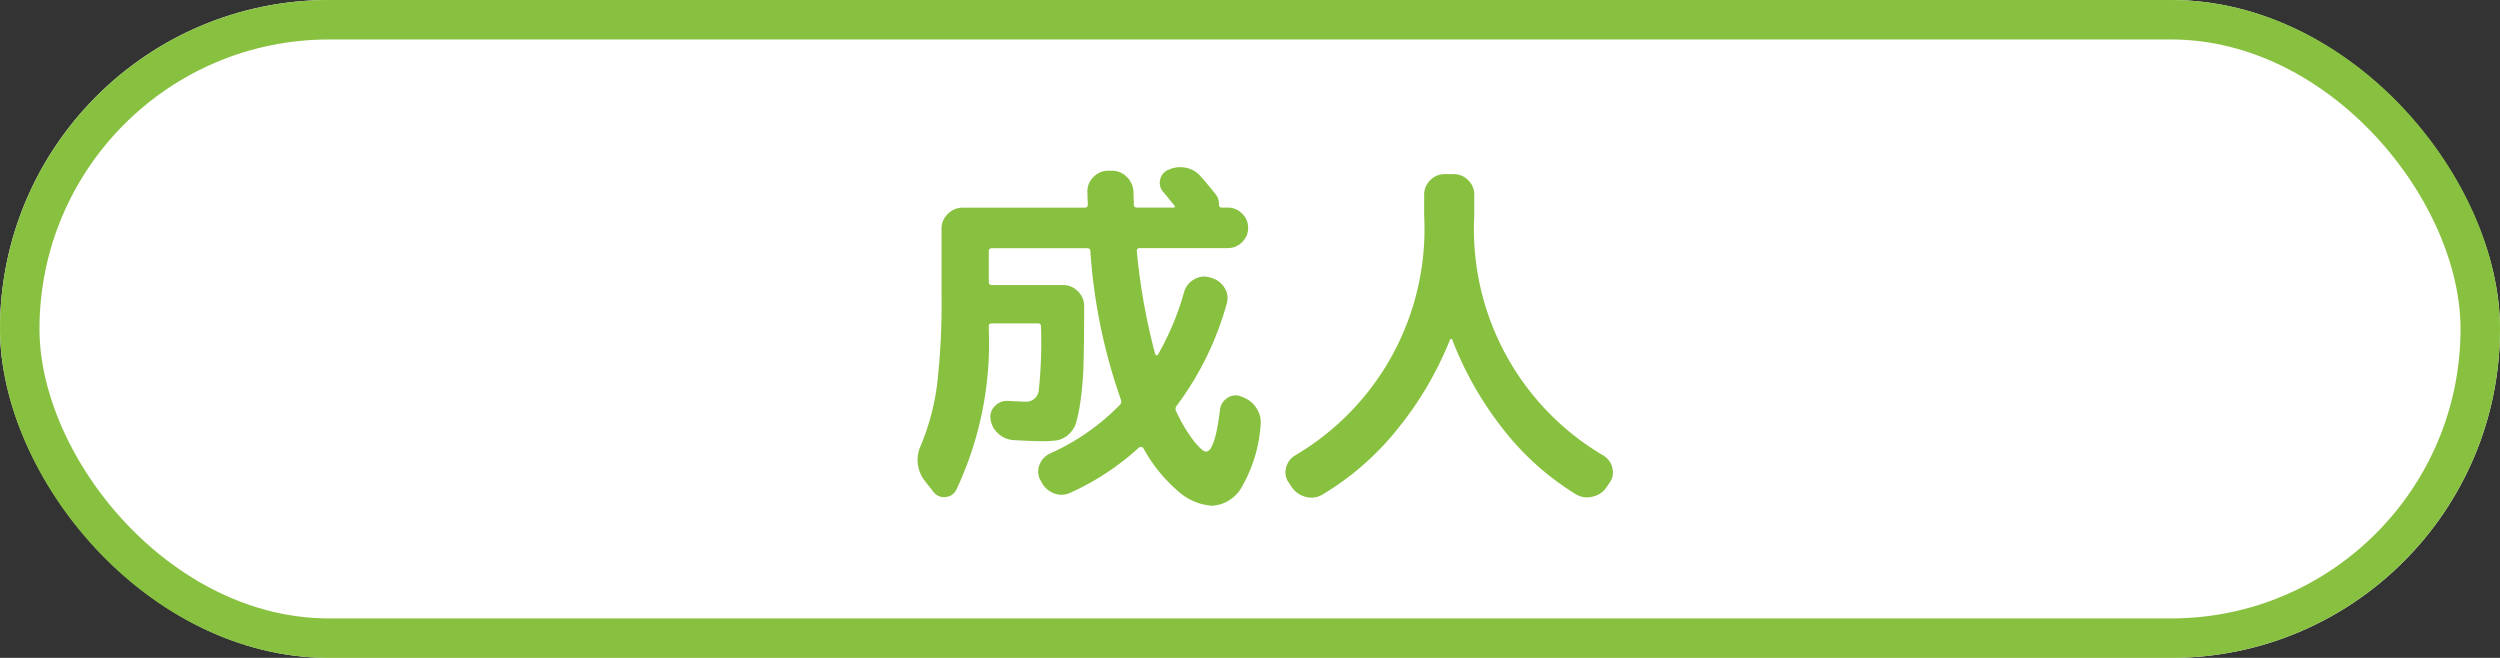<svg xmlns="http://www.w3.org/2000/svg" width="95" height="25" viewBox="0 0 95 25">
  <rect x="0" y="0" width="95" height="25" fill="#333333" stroke="none"/>
  <g id="icon_shop_tennis_4" transform="translate(-718 -324)">
    <g id="長方形_5" data-name="長方形 5" transform="translate(718 324)" fill="#fff" stroke="#88c140" stroke-width="1.5">
      <rect width="95" height="25" rx="12.5" stroke="none"/>
      <rect x="0.75" y="0.75" width="93.5" height="23.5" rx="11.75" fill="none"/>
    </g>
    <path id="パス_16" data-name="パス 16" d="M1.456.672,1.148.28A1.291,1.291,0,0,1,.994-1.078a9.038,9.038,0,0,0,.616-2.31,27.118,27.118,0,0,0,.168-3.43V-9.31a.766.766,0,0,1,.238-.56.766.766,0,0,1,.56-.238H7.21q.126,0,.126-.112,0-.07-.007-.231T7.322-10.7a.74.74,0,0,1,.224-.567.756.756,0,0,1,.56-.245H8.26a.766.766,0,0,1,.56.238.82.82,0,0,1,.252.56q0,.084.007.245t.007.245q0,.112.126.112h1.372q.1,0,.042-.084-.028-.028-.175-.21t-.231-.28a.514.514,0,0,1-.133-.49.5.5,0,0,1,.329-.378,1.035,1.035,0,0,1,.651-.07.976.976,0,0,1,.567.336q.238.266.574.686a.6.6,0,0,1,.112.364q0,.126.1.126h.238a.75.75,0,0,1,.539.224.732.732,0,0,1,.231.546.732.732,0,0,1-.231.546.75.75,0,0,1-.539.224H9.31a.1.1,0,0,0-.112.112,23.872,23.872,0,0,0,.7,3.92A.063.063,0,0,0,9.94-4.5.058.058,0,0,0,10-4.522,10.428,10.428,0,0,0,11-6.916a.8.8,0,0,1,.378-.469.744.744,0,0,1,.588-.077l.084.028a.827.827,0,0,1,.49.385.734.734,0,0,1,.07.609,11.68,11.68,0,0,1-1.9,3.864.187.187,0,0,0-.014.21,5.9,5.9,0,0,0,.672,1.127q.322.4.462.4.336,0,.532-1.6a.6.6,0,0,1,.294-.448.54.54,0,0,1,.518-.042l.07.028a1.037,1.037,0,0,1,.511.427.973.973,0,0,1,.147.651A5.487,5.487,0,0,1,13.209.469a1.393,1.393,0,0,1-1.141.749,2.133,2.133,0,0,1-1.3-.553A5.812,5.812,0,0,1,9.45-.966q-.014-.042-.077-.049a.107.107,0,0,0-.091.021A9.867,9.867,0,0,1,6.664.728a.763.763,0,0,1-.623.014A.871.871,0,0,1,5.572.308L5.53.238A.686.686,0,0,1,5.5-.336.771.771,0,0,1,5.908-.77,8.606,8.606,0,0,0,8.54-2.6a.187.187,0,0,0,.056-.21A21.2,21.2,0,0,1,7.434-8.456q0-.112-.126-.112H3.7a.111.111,0,0,0-.126.126V-7.28q0,.112.126.112H6.4a.766.766,0,0,1,.56.238.766.766,0,0,1,.238.56q0,1.288-.021,2.1A13,13,0,0,1,7.07-2.849a6.164,6.164,0,0,1-.175.9.964.964,0,0,1-.3.469.893.893,0,0,1-.413.21,3.65,3.65,0,0,1-.581.035q-.392,0-1.106-.042a.941.941,0,0,1-.567-.252.873.873,0,0,1-.287-.546.554.554,0,0,1,.161-.49.621.621,0,0,1,.5-.2q.56.028.644.028a.481.481,0,0,0,.525-.406A17.8,17.8,0,0,0,5.558-5.6q0-.112-.126-.112H3.7q-.126,0-.126.112v.112A13.088,13.088,0,0,1,2.338.616a.5.5,0,0,1-.42.273A.506.506,0,0,1,1.456.672ZM15.092.518,14.98.35a.664.664,0,0,1-.112-.56A.735.735,0,0,1,15.2-.686,9.974,9.974,0,0,0,20.118-9.8v-.8a.754.754,0,0,1,.231-.553.754.754,0,0,1,.553-.231h.336a.754.754,0,0,1,.553.231.754.754,0,0,1,.231.553v.8A9.974,9.974,0,0,0,26.936-.686a.735.735,0,0,1,.336.476.664.664,0,0,1-.112.56l-.112.168a.866.866,0,0,1-.539.357.824.824,0,0,1-.637-.1,10.367,10.367,0,0,1-2.744-2.457A13.009,13.009,0,0,1,21.182-5.1a.034.034,0,0,0-.042-.021.063.063,0,0,0-.042.035,13.072,13.072,0,0,1-2.009,3.409A10.583,10.583,0,0,1,16.268.784a.8.8,0,0,1-.637.1A.9.9,0,0,1,15.092.518Z" transform="translate(752 342)" fill="#88c140"/>
  </g>
</svg>
